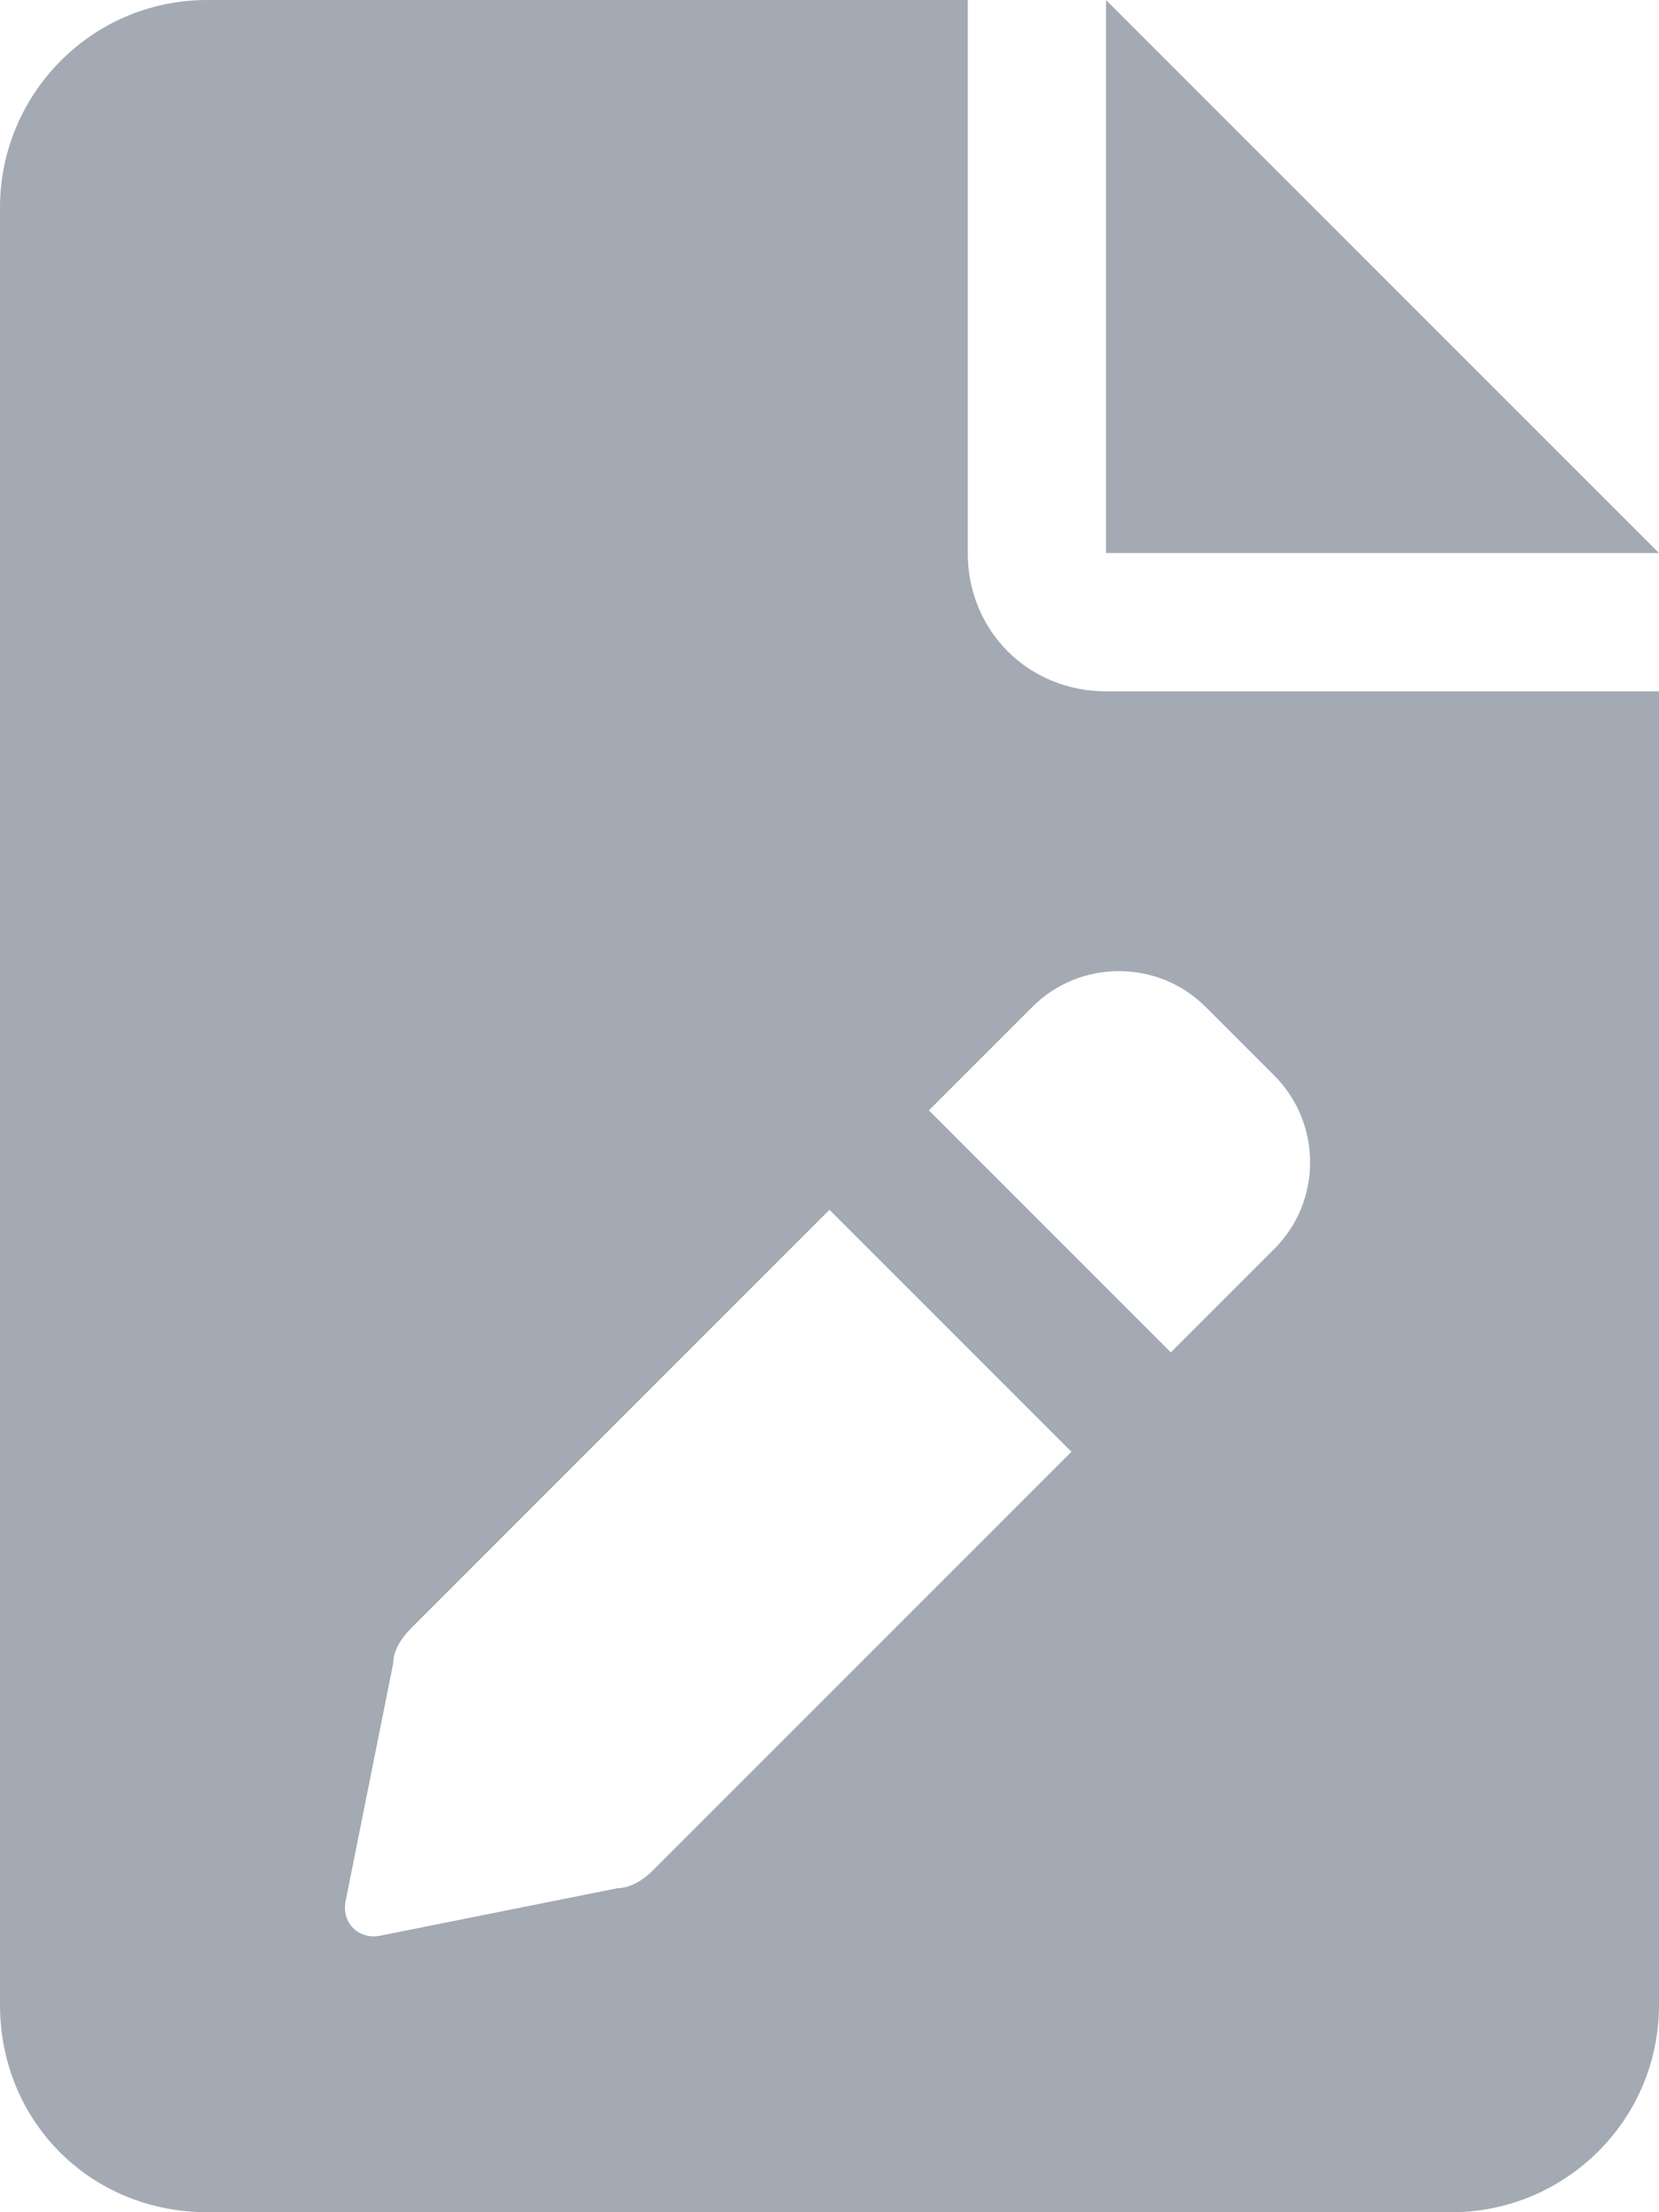 <svg width="12" height="16" viewBox="0 0 12 16" fill="none" xmlns="http://www.w3.org/2000/svg">
<path d="M7 4C7 4.562 7.438 5 8 5H12V14.5C12 15.344 11.312 16 10.5 16H1.5C0.656 16 0 15.344 0 14.5V1.5C0 0.688 0.656 0 1.5 0H7V4ZM4.719 13.531L7.75 10.5L6 8.75L2.969 11.781C2.906 11.844 2.844 11.938 2.844 12.031L2.5 13.75C2.469 13.906 2.594 14.031 2.75 14L4.469 13.656C4.562 13.656 4.656 13.594 4.719 13.531ZM8.719 7.281C8.375 6.938 7.812 6.938 7.469 7.281L6.719 8.031L8.469 9.781L9.219 9.031C9.562 8.688 9.562 8.125 9.219 7.781L8.719 7.281ZM8 0L12 4H8V0Z" fill="#A3AAB4"/>
</svg>
